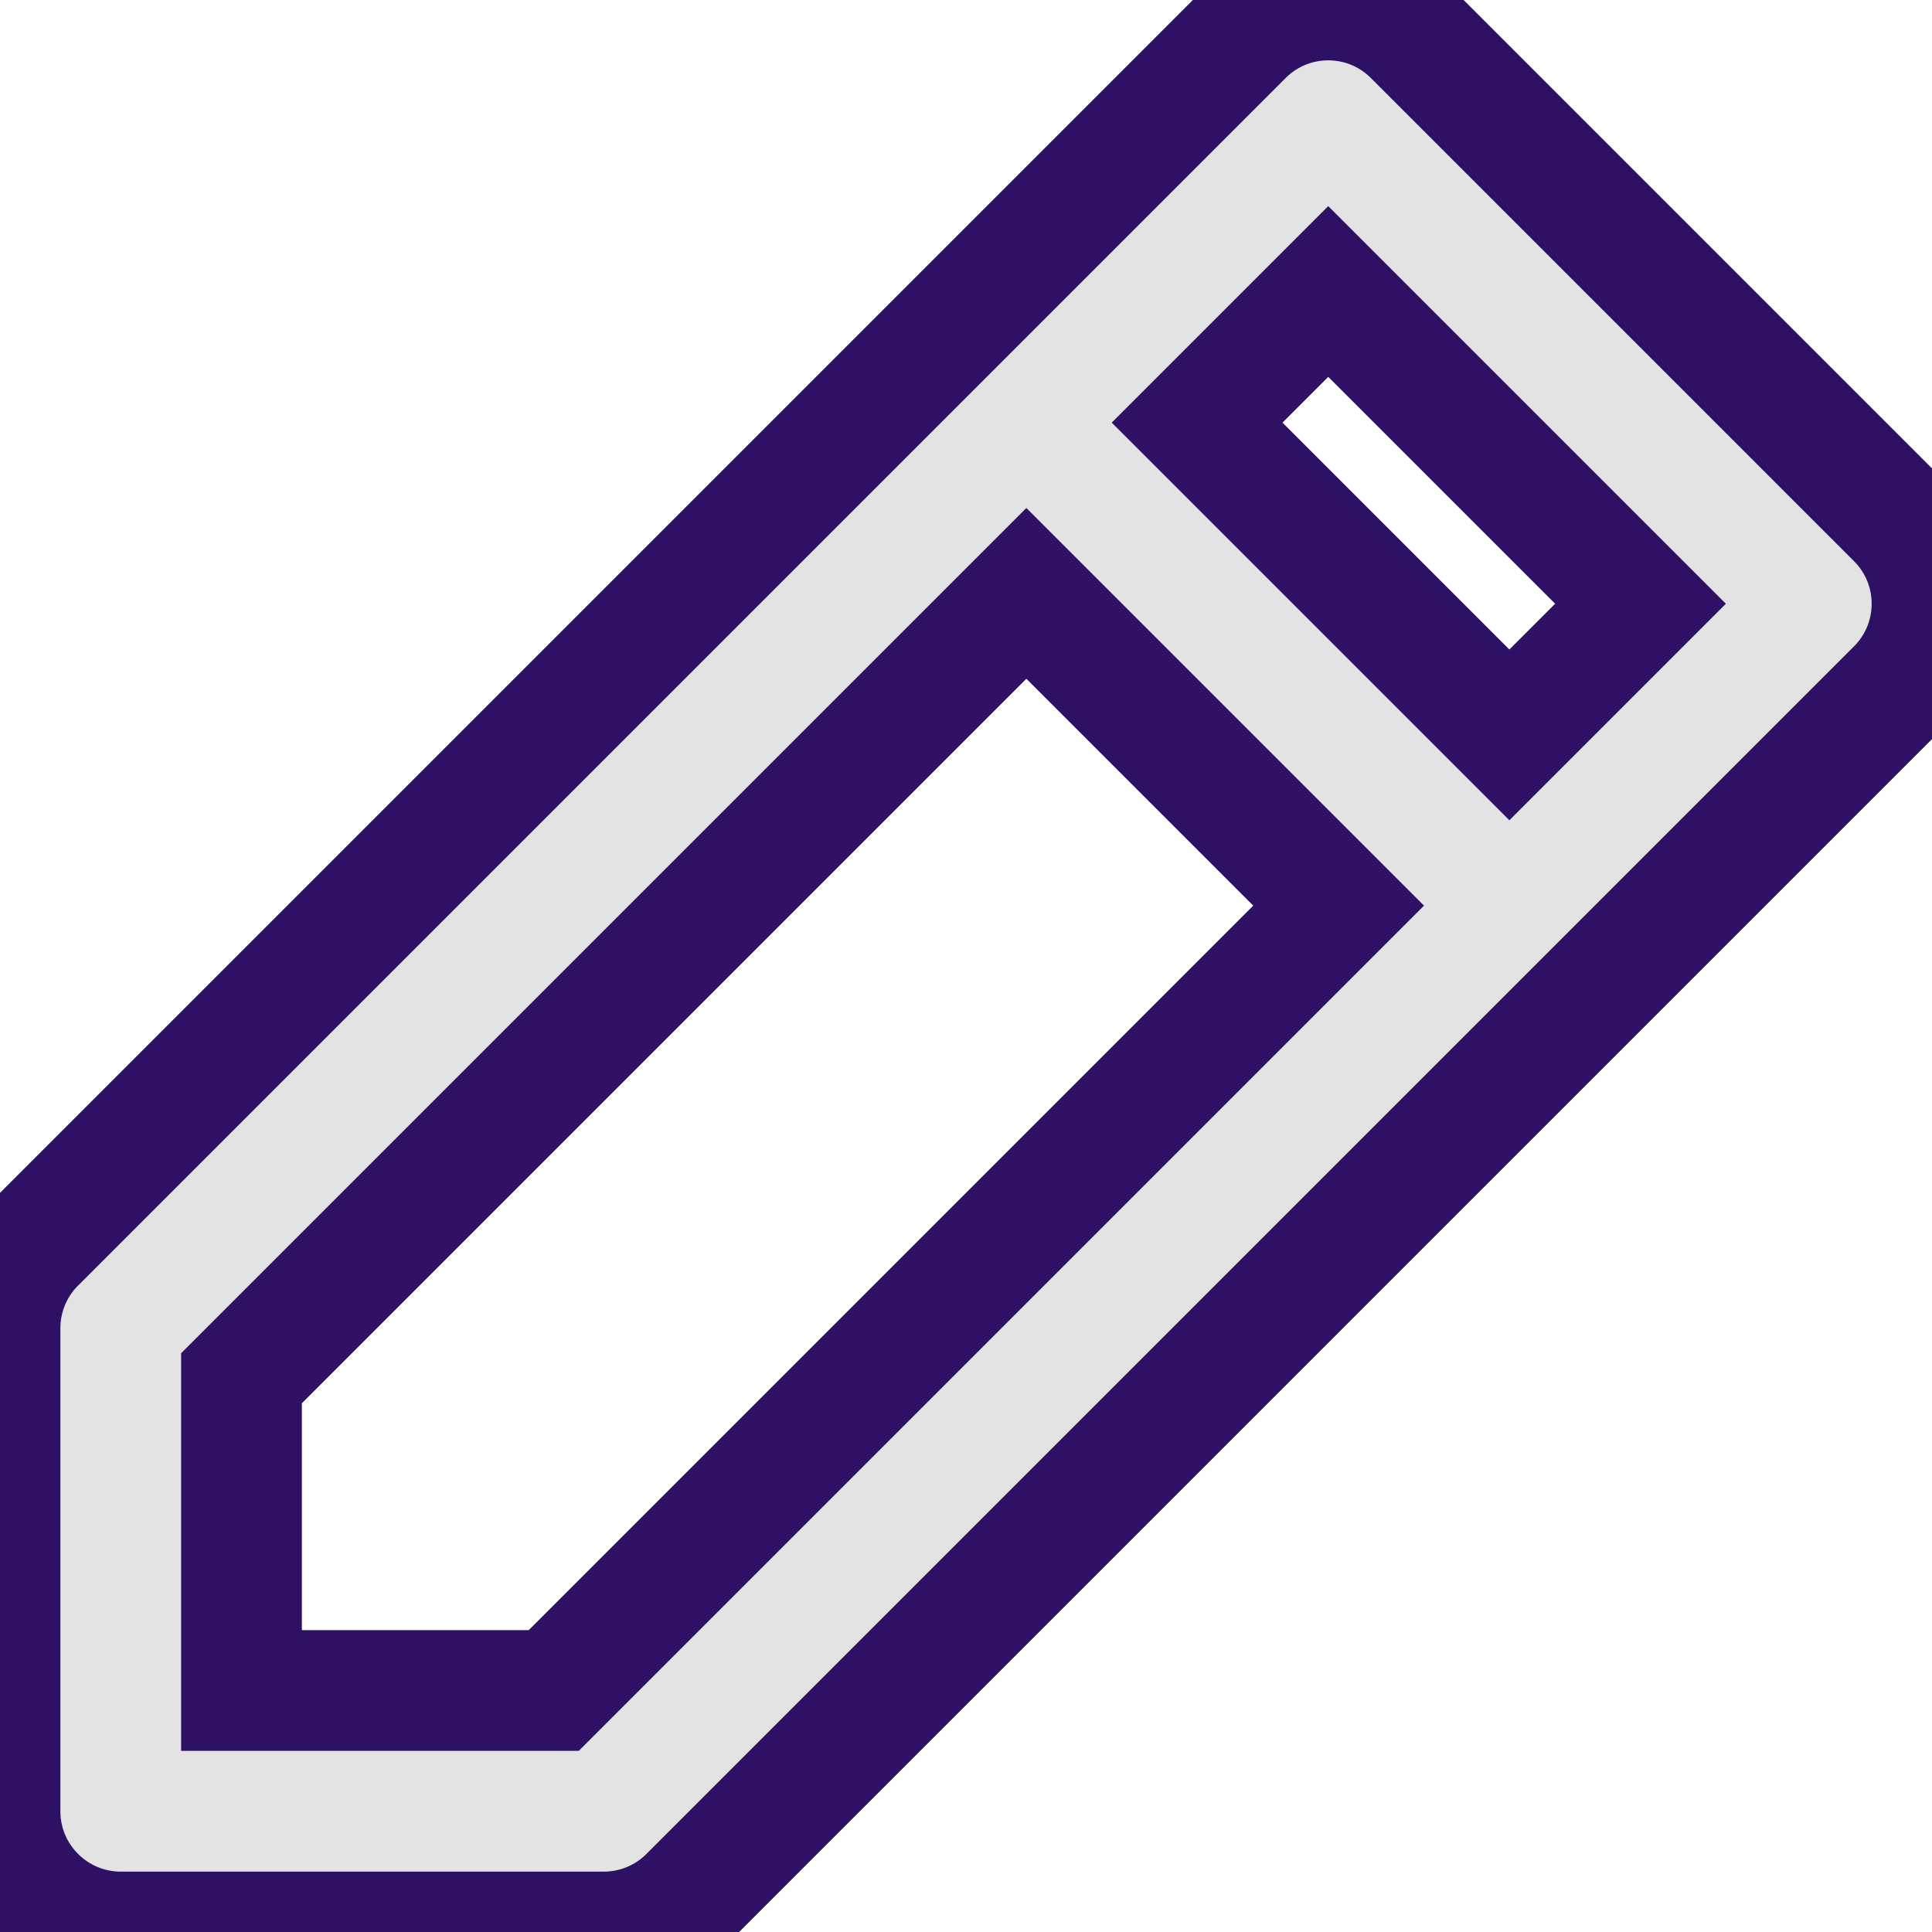 
<svg width="800px" height="800px" viewBox="0 0 16 16" id="meteor-icon-kit__regular-pencil-s" fill="none" xmlns="http://www.w3.org/2000/svg" stroke="#2e1065">

<g id="SVGRepo_bgCarrier" stroke-width="0"/>

<g id="SVGRepo_tracerCarrier" stroke-linecap="round" stroke-linejoin="round" stroke="#CCCCCC" stroke-width="0.192"/>

<g id="SVGRepo_iconCarrier">

<path fill-rule="evenodd" clip-rule="evenodd" d="M8.5 4.914L2 11.414V14H4.586L11.086 7.5L8.5 4.914zM9.914 3.5L12.5 6.086L13.586 5L11 2.414L9.914 3.5zM1 16C0.448 16 0 15.552 0 15V11C0 10.735 0.105 10.48 0.293 10.293L10.293 0.293C10.683 -0.098 11.317 -0.098 11.707 0.293L15.707 4.293C16.098 4.683 16.098 5.317 15.707 5.707L5.707 15.707C5.52 15.895 5.265 16 5 16H1z" fill="#e3e3e3"/>

</g>

</svg>